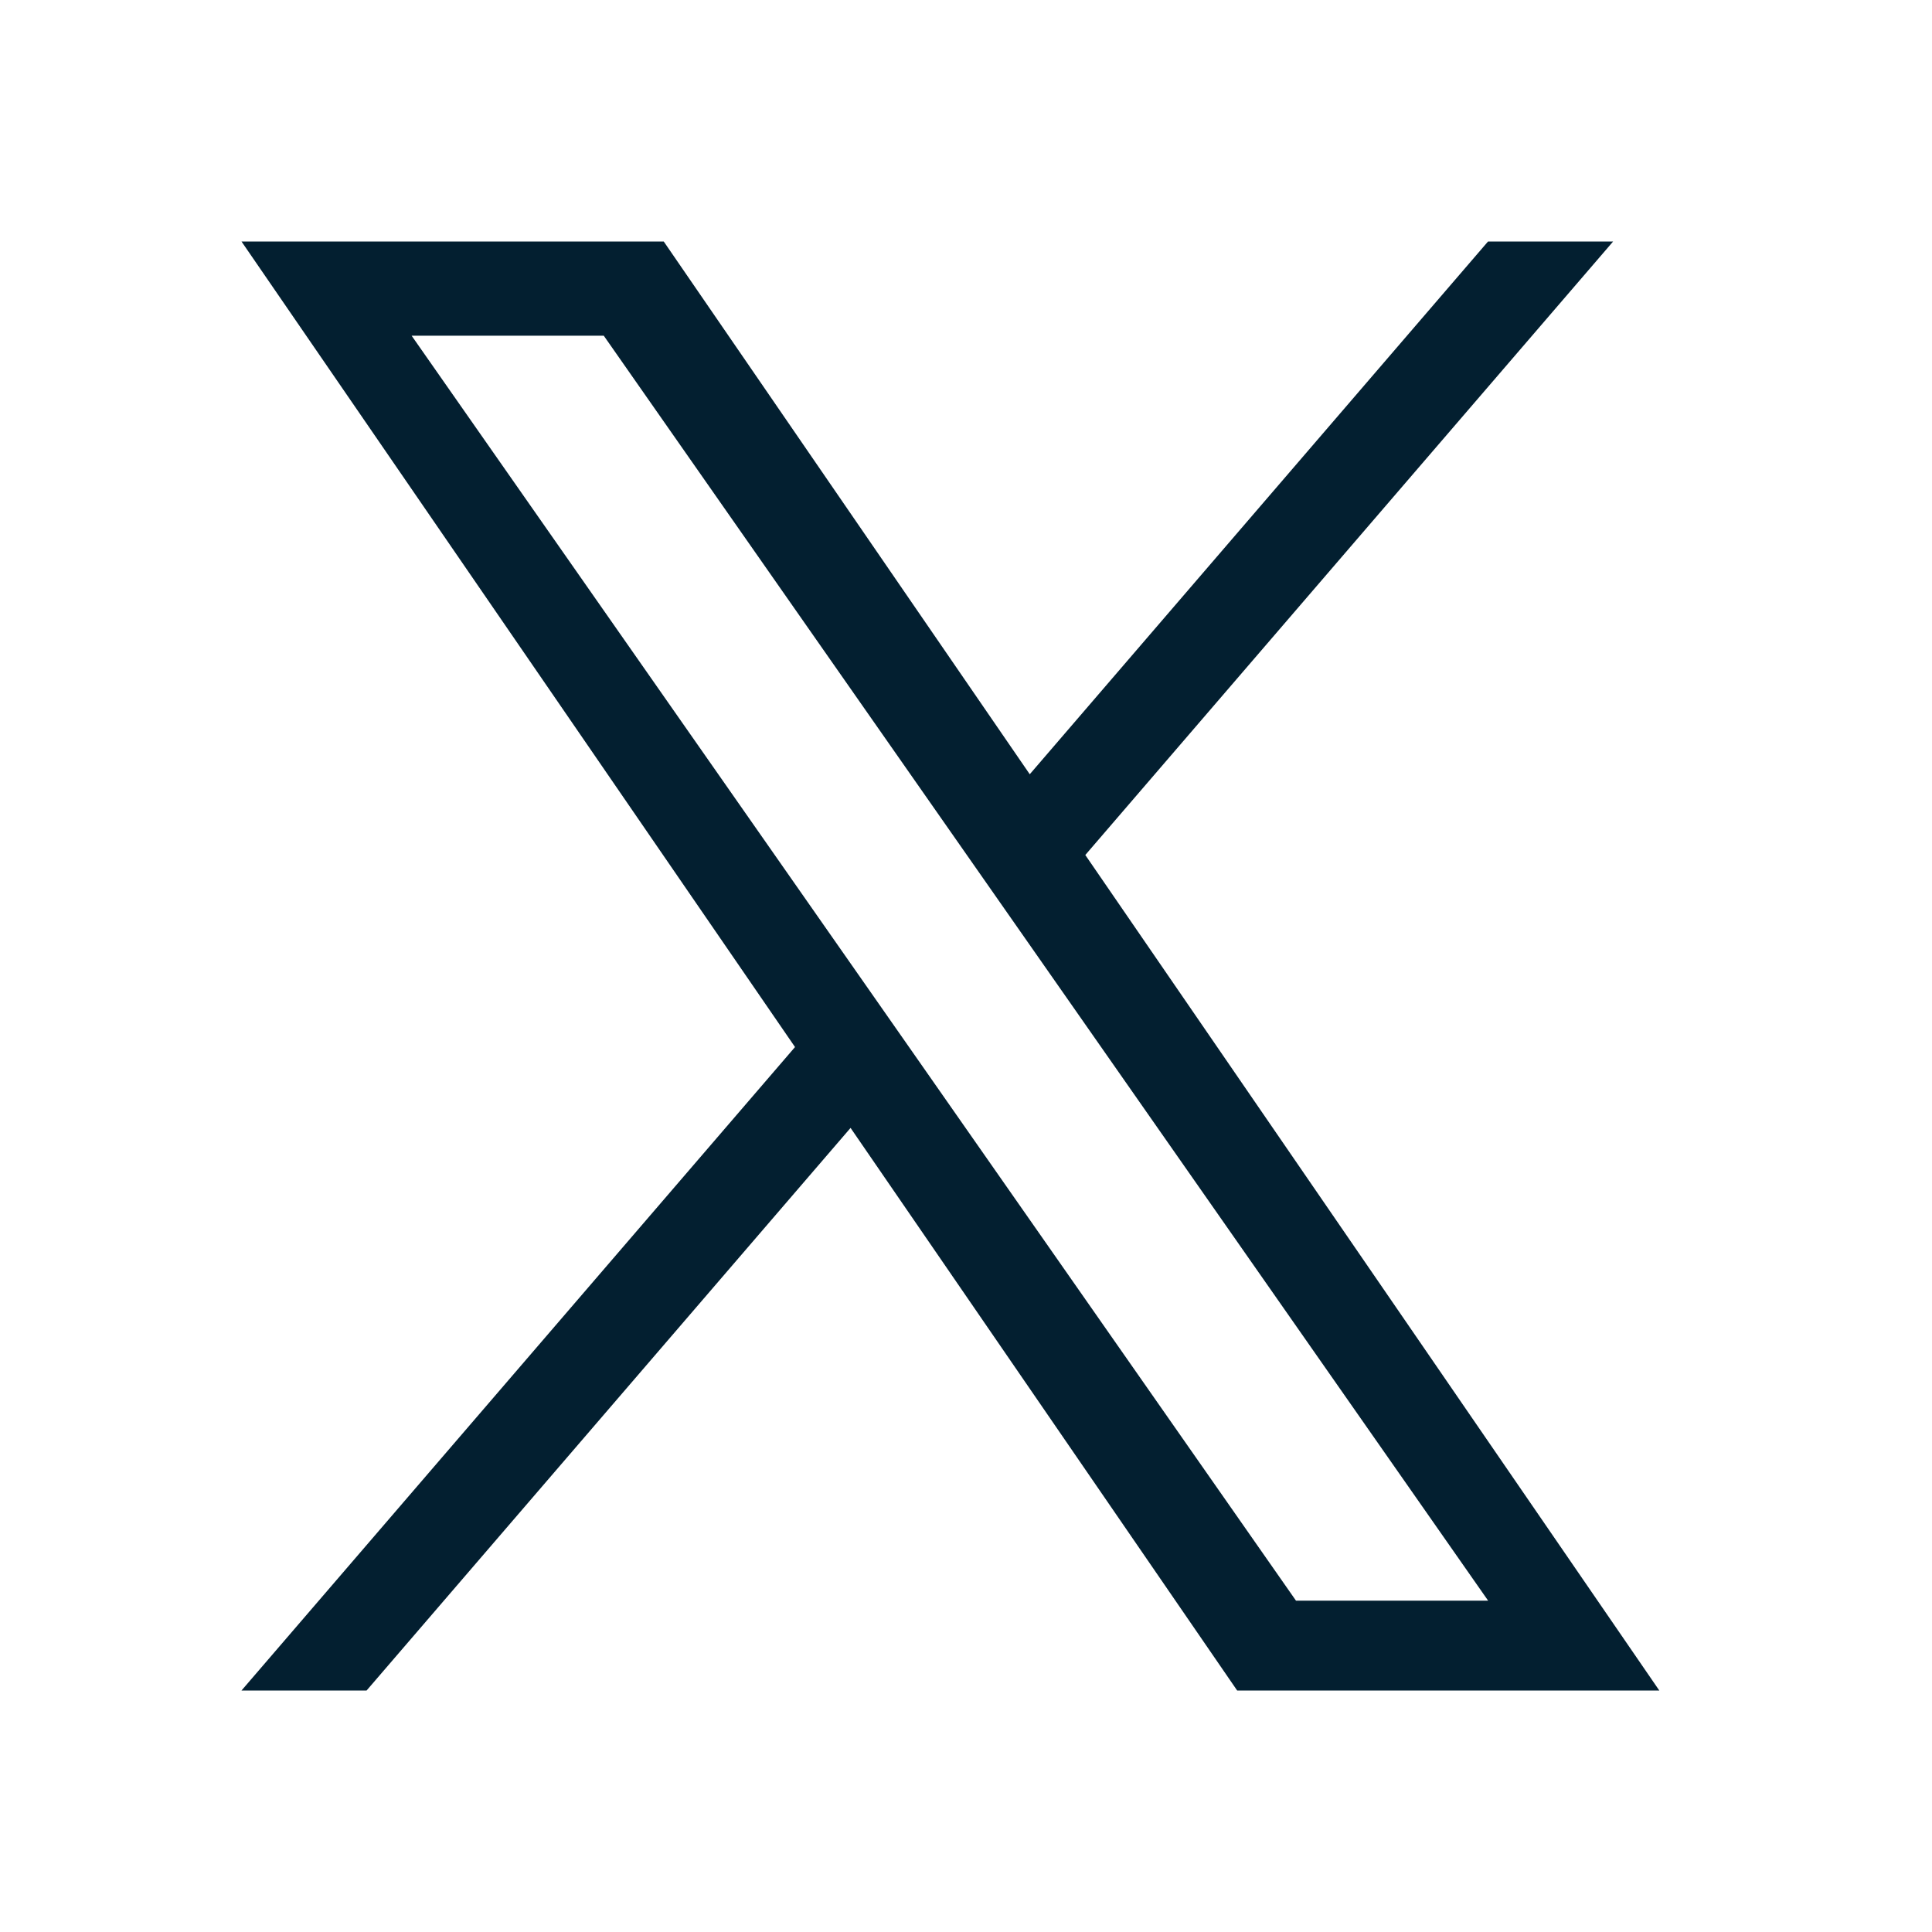 <svg width="20" height="20" viewBox="0 0 20 20" fill="none" xmlns="http://www.w3.org/2000/svg">
<path d="M11.235 8.851L16.699 2.5H15.404L10.66 8.015L6.871 2.5H2.5L8.23 10.839L2.5 17.5H3.795L8.805 11.676L12.807 17.5H17.177L11.235 8.851ZM9.462 10.913L8.881 10.082L4.261 3.475H6.25L9.978 8.807L10.559 9.638L15.405 16.57H13.416L9.462 10.913Z" fill="#031F30"/>
</svg>
